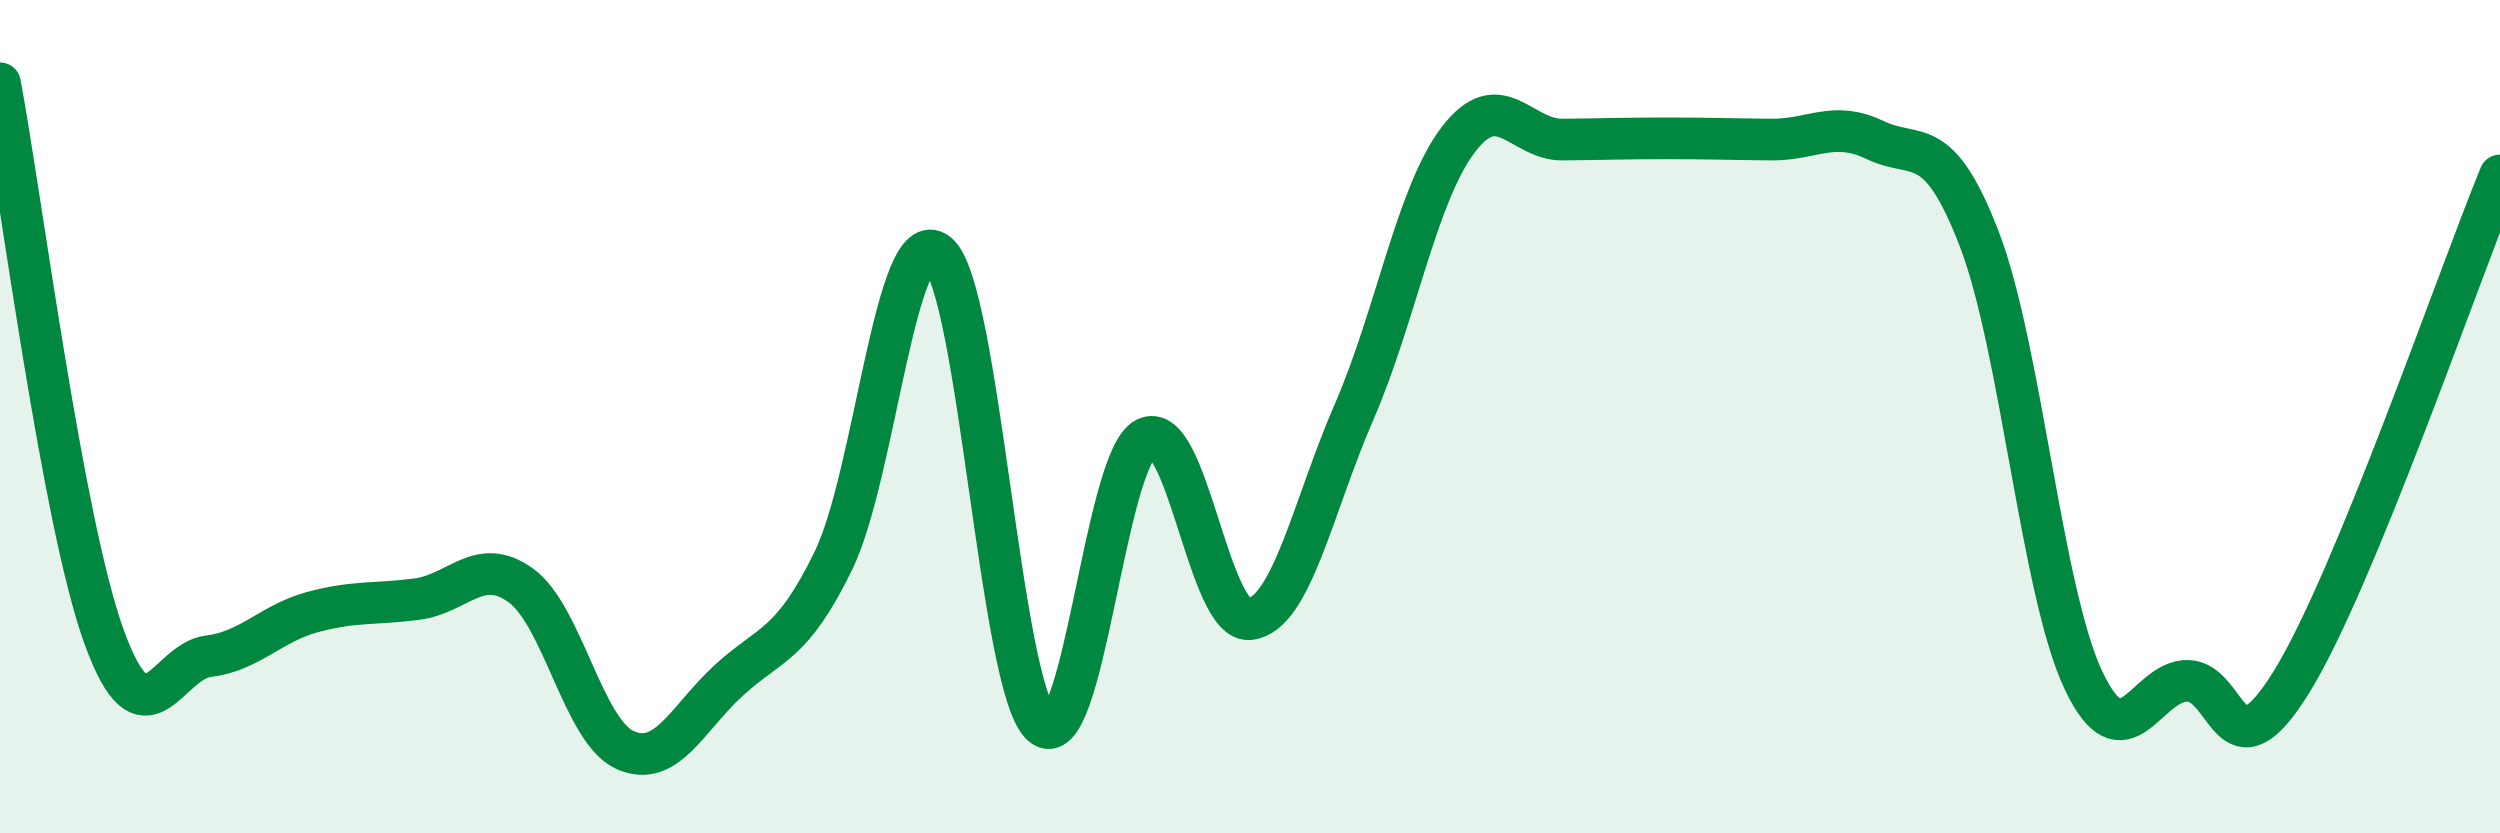 
    <svg width="60" height="20" viewBox="0 0 60 20" xmlns="http://www.w3.org/2000/svg">
      <path
        d="M 0,2 C 0.5,4.66 1.5,12.54 2.5,15.29 C 3.5,18.04 4,15.87 5,15.75 C 6,15.63 6.5,14.96 7.5,14.69 C 8.5,14.42 9,14.51 10,14.38 C 11,14.25 11.5,13.33 12.5,14.05 C 13.5,14.77 14,17.55 15,18 C 16,18.45 16.5,17.23 17.5,16.32 C 18.5,15.41 19,15.51 20,13.46 C 21,11.41 21.5,5.29 22.5,6.08 C 23.5,6.87 24,16.51 25,17.4 C 26,18.29 26.5,11.03 27.5,10.52 C 28.5,10.01 29,14.99 30,14.86 C 31,14.73 31.5,12.18 32.5,9.88 C 33.5,7.58 34,4.66 35,3.35 C 36,2.04 36.5,3.36 37.5,3.35 C 38.5,3.34 39,3.32 40,3.32 C 41,3.32 41.5,3.34 42.5,3.35 C 43.5,3.36 44,2.88 45,3.36 C 46,3.84 46.5,3.14 47.5,5.73 C 48.5,8.32 49,14.2 50,16.32 C 51,18.44 51.5,16.33 52.5,16.34 C 53.5,16.35 53.5,18.79 55,16.36 C 56.5,13.93 59,6.64 60,4.21L60 20L0 20Z"
        fill="#008740"
        opacity="0.1"
        stroke-linecap="round"
        stroke-linejoin="round"
      />
      <path
        d="M 0,2 C 0.5,4.66 1.5,12.54 2.5,15.29 C 3.5,18.04 4,15.87 5,15.75 C 6,15.63 6.5,14.96 7.5,14.69 C 8.5,14.42 9,14.51 10,14.38 C 11,14.25 11.5,13.33 12.5,14.05 C 13.5,14.77 14,17.55 15,18 C 16,18.45 16.5,17.23 17.5,16.32 C 18.5,15.41 19,15.51 20,13.46 C 21,11.41 21.5,5.29 22.5,6.08 C 23.5,6.87 24,16.51 25,17.4 C 26,18.29 26.5,11.03 27.5,10.52 C 28.5,10.01 29,14.99 30,14.86 C 31,14.73 31.5,12.18 32.5,9.88 C 33.5,7.58 34,4.66 35,3.35 C 36,2.04 36.5,3.36 37.5,3.35 C 38.5,3.34 39,3.32 40,3.32 C 41,3.32 41.5,3.34 42.5,3.35 C 43.5,3.36 44,2.88 45,3.36 C 46,3.84 46.5,3.14 47.5,5.73 C 48.5,8.32 49,14.2 50,16.32 C 51,18.44 51.5,16.33 52.5,16.34 C 53.5,16.35 53.5,18.79 55,16.36 C 56.5,13.93 59,6.64 60,4.21"
        stroke="#008740"
        stroke-width="1"
        fill="none"
        stroke-linecap="round"
        stroke-linejoin="round"
      />
    </svg>
  